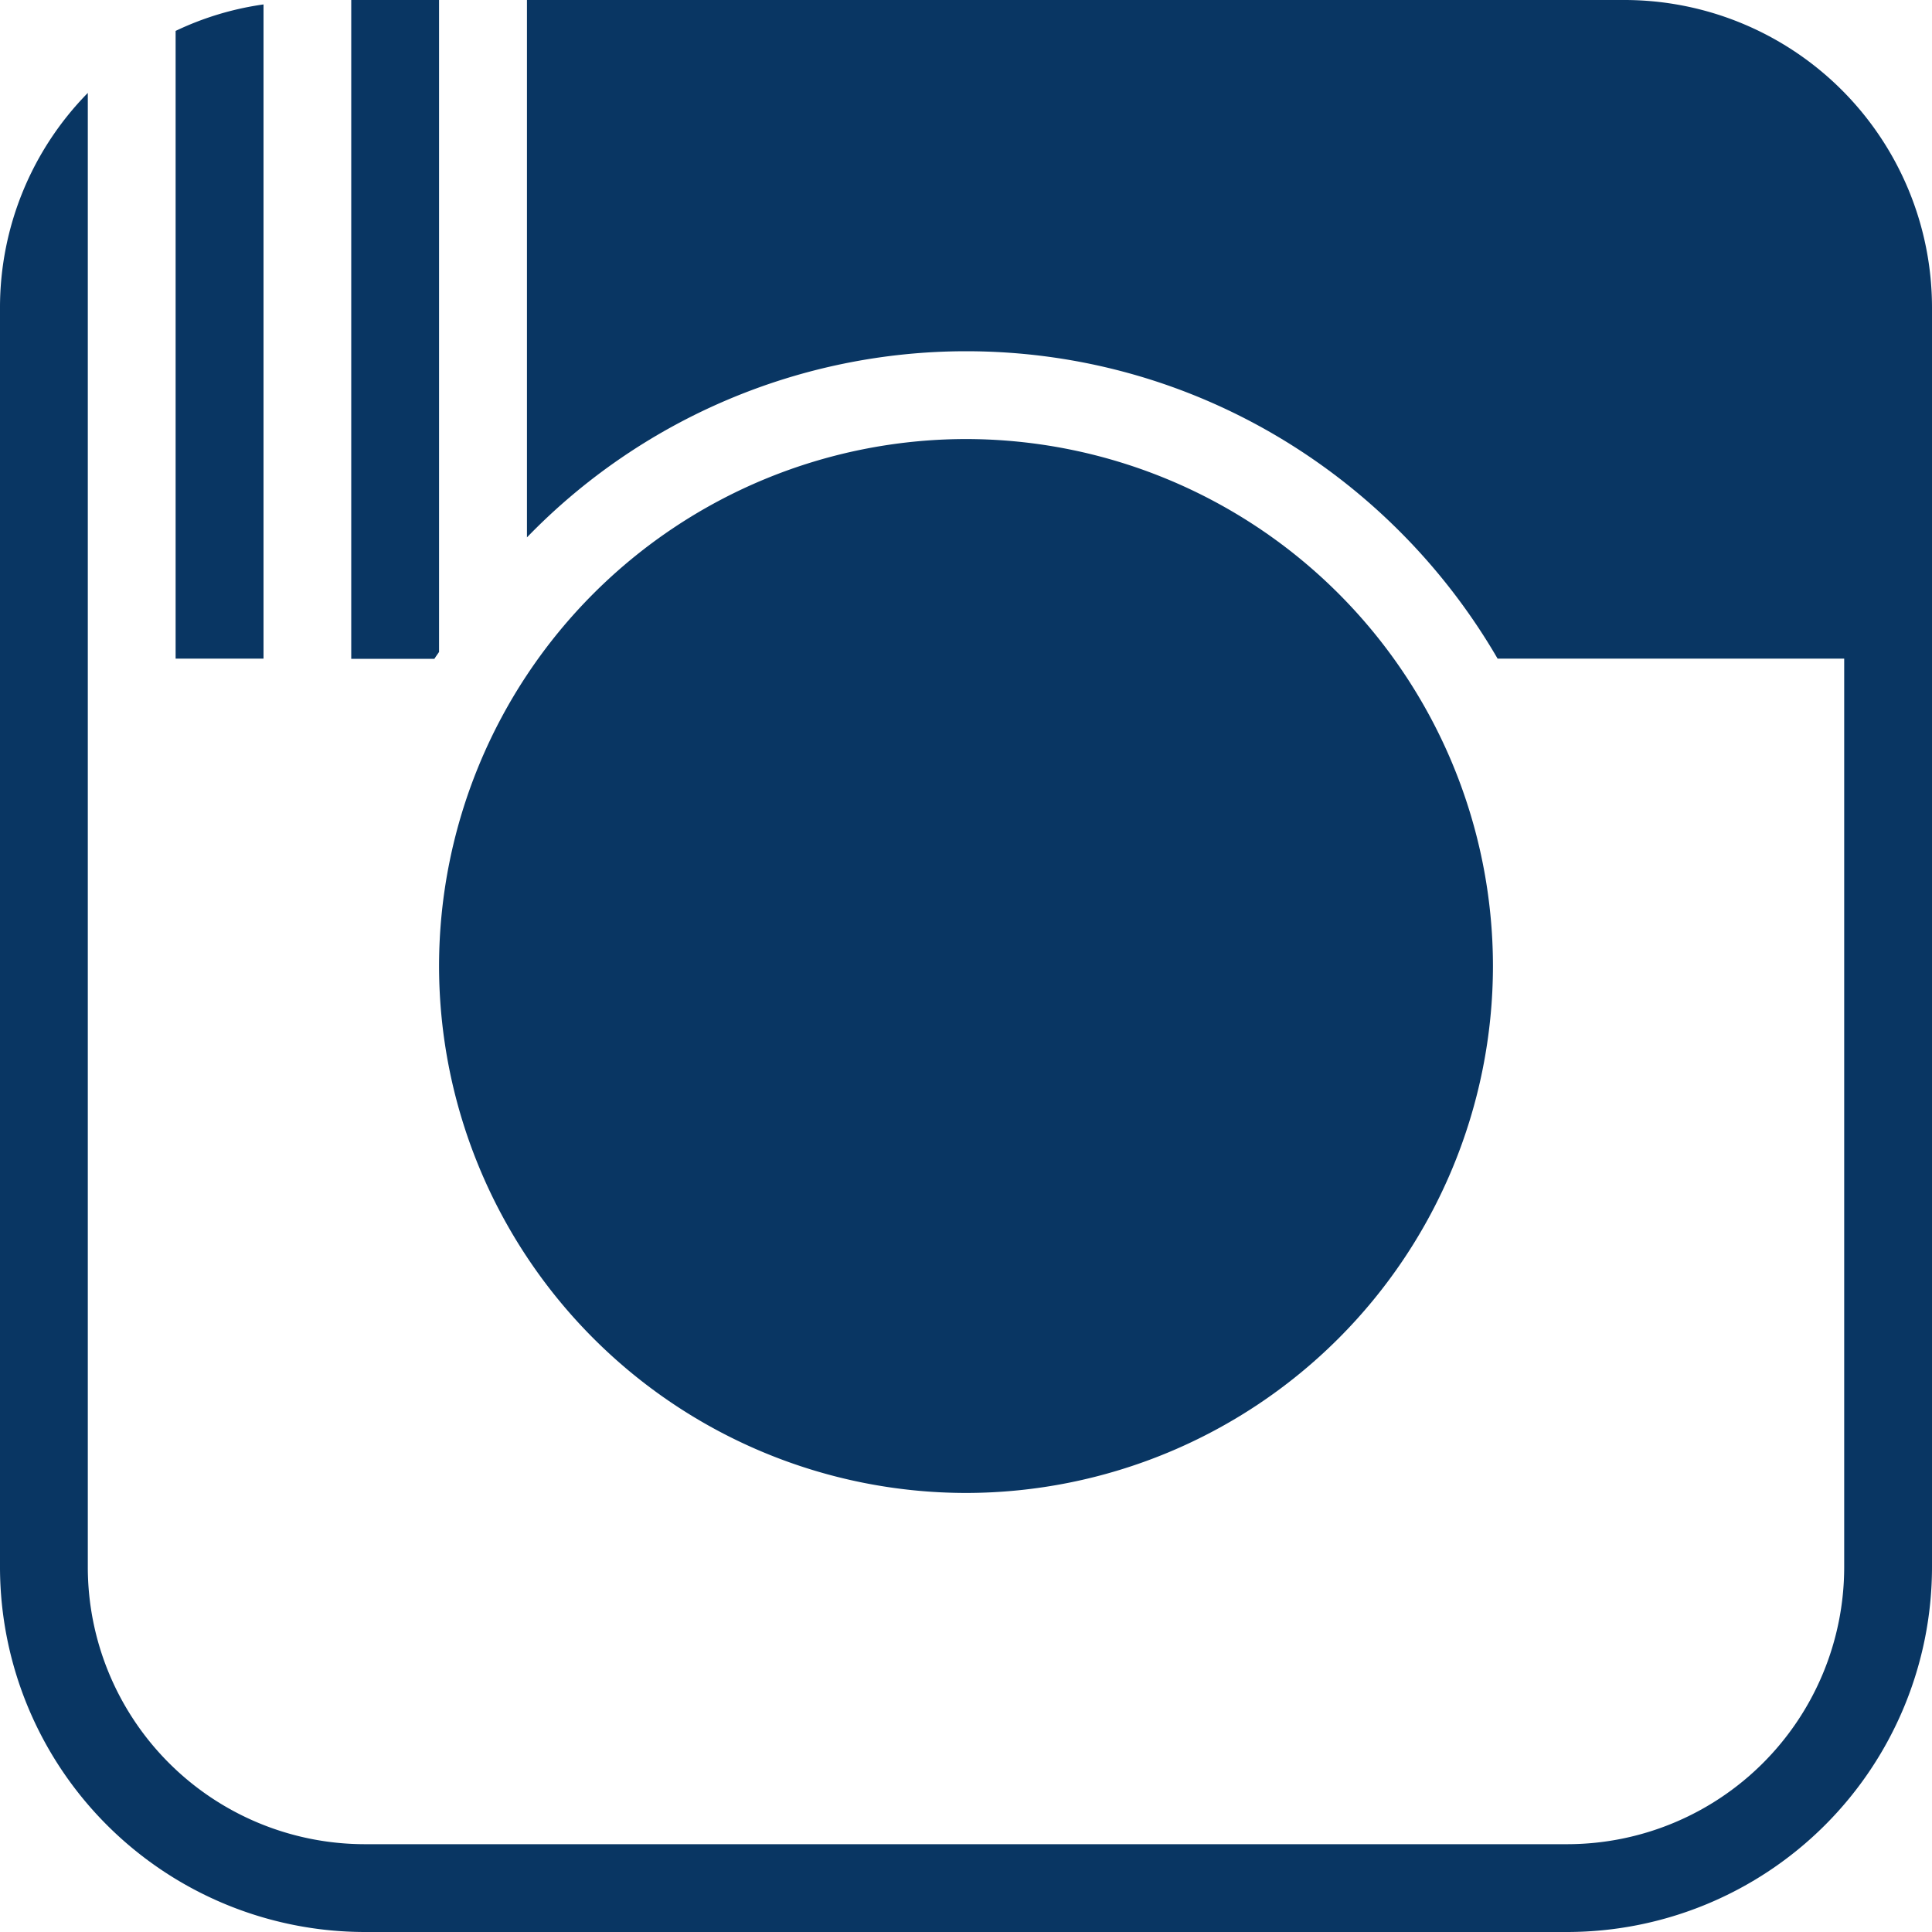 <svg xmlns="http://www.w3.org/2000/svg" width="20" height="20" viewBox="0 0 20 20">
    <g fill="#093663" fill-rule="evenodd">
        <path d="M10 4.545A5.46 5.46 0 0 0 4.545 10 5.46 5.46 0 0 0 10 15.455 5.46 5.46 0 0 0 15.455 10 5.46 5.46 0 0 0 10 4.545M2.727.046a3.11 3.11 0 0 0-.909.274v6.498h.91V.046zM4.545 6.748V0h-.909V6.82h.861c.015-.025.033-.048.048-.071M18.636 5.455H15.91A.455.455 0 0 1 15.455 5V2.273c0-.251.203-.455.454-.455h2.727c.251 0 .455.204.455.455V5c0 .25-.204.455-.455.455"/>
        <path d="M20 16.225V3.182A3.185 3.185 0 0 0 16.818 0H5.455v5.563A6.33 6.33 0 0 1 10 3.636c2.35 0 4.4 1.283 5.503 3.182h3.588v9.407a2.869 2.869 0 0 1-2.866 2.866H3.775a2.869 2.869 0 0 1-2.866-2.866V.962A3.169 3.169 0 0 0 0 3.182v13.043A3.78 3.78 0 0 0 3.775 20h12.45A3.78 3.78 0 0 0 20 16.225"/>
    </g>
</svg>
